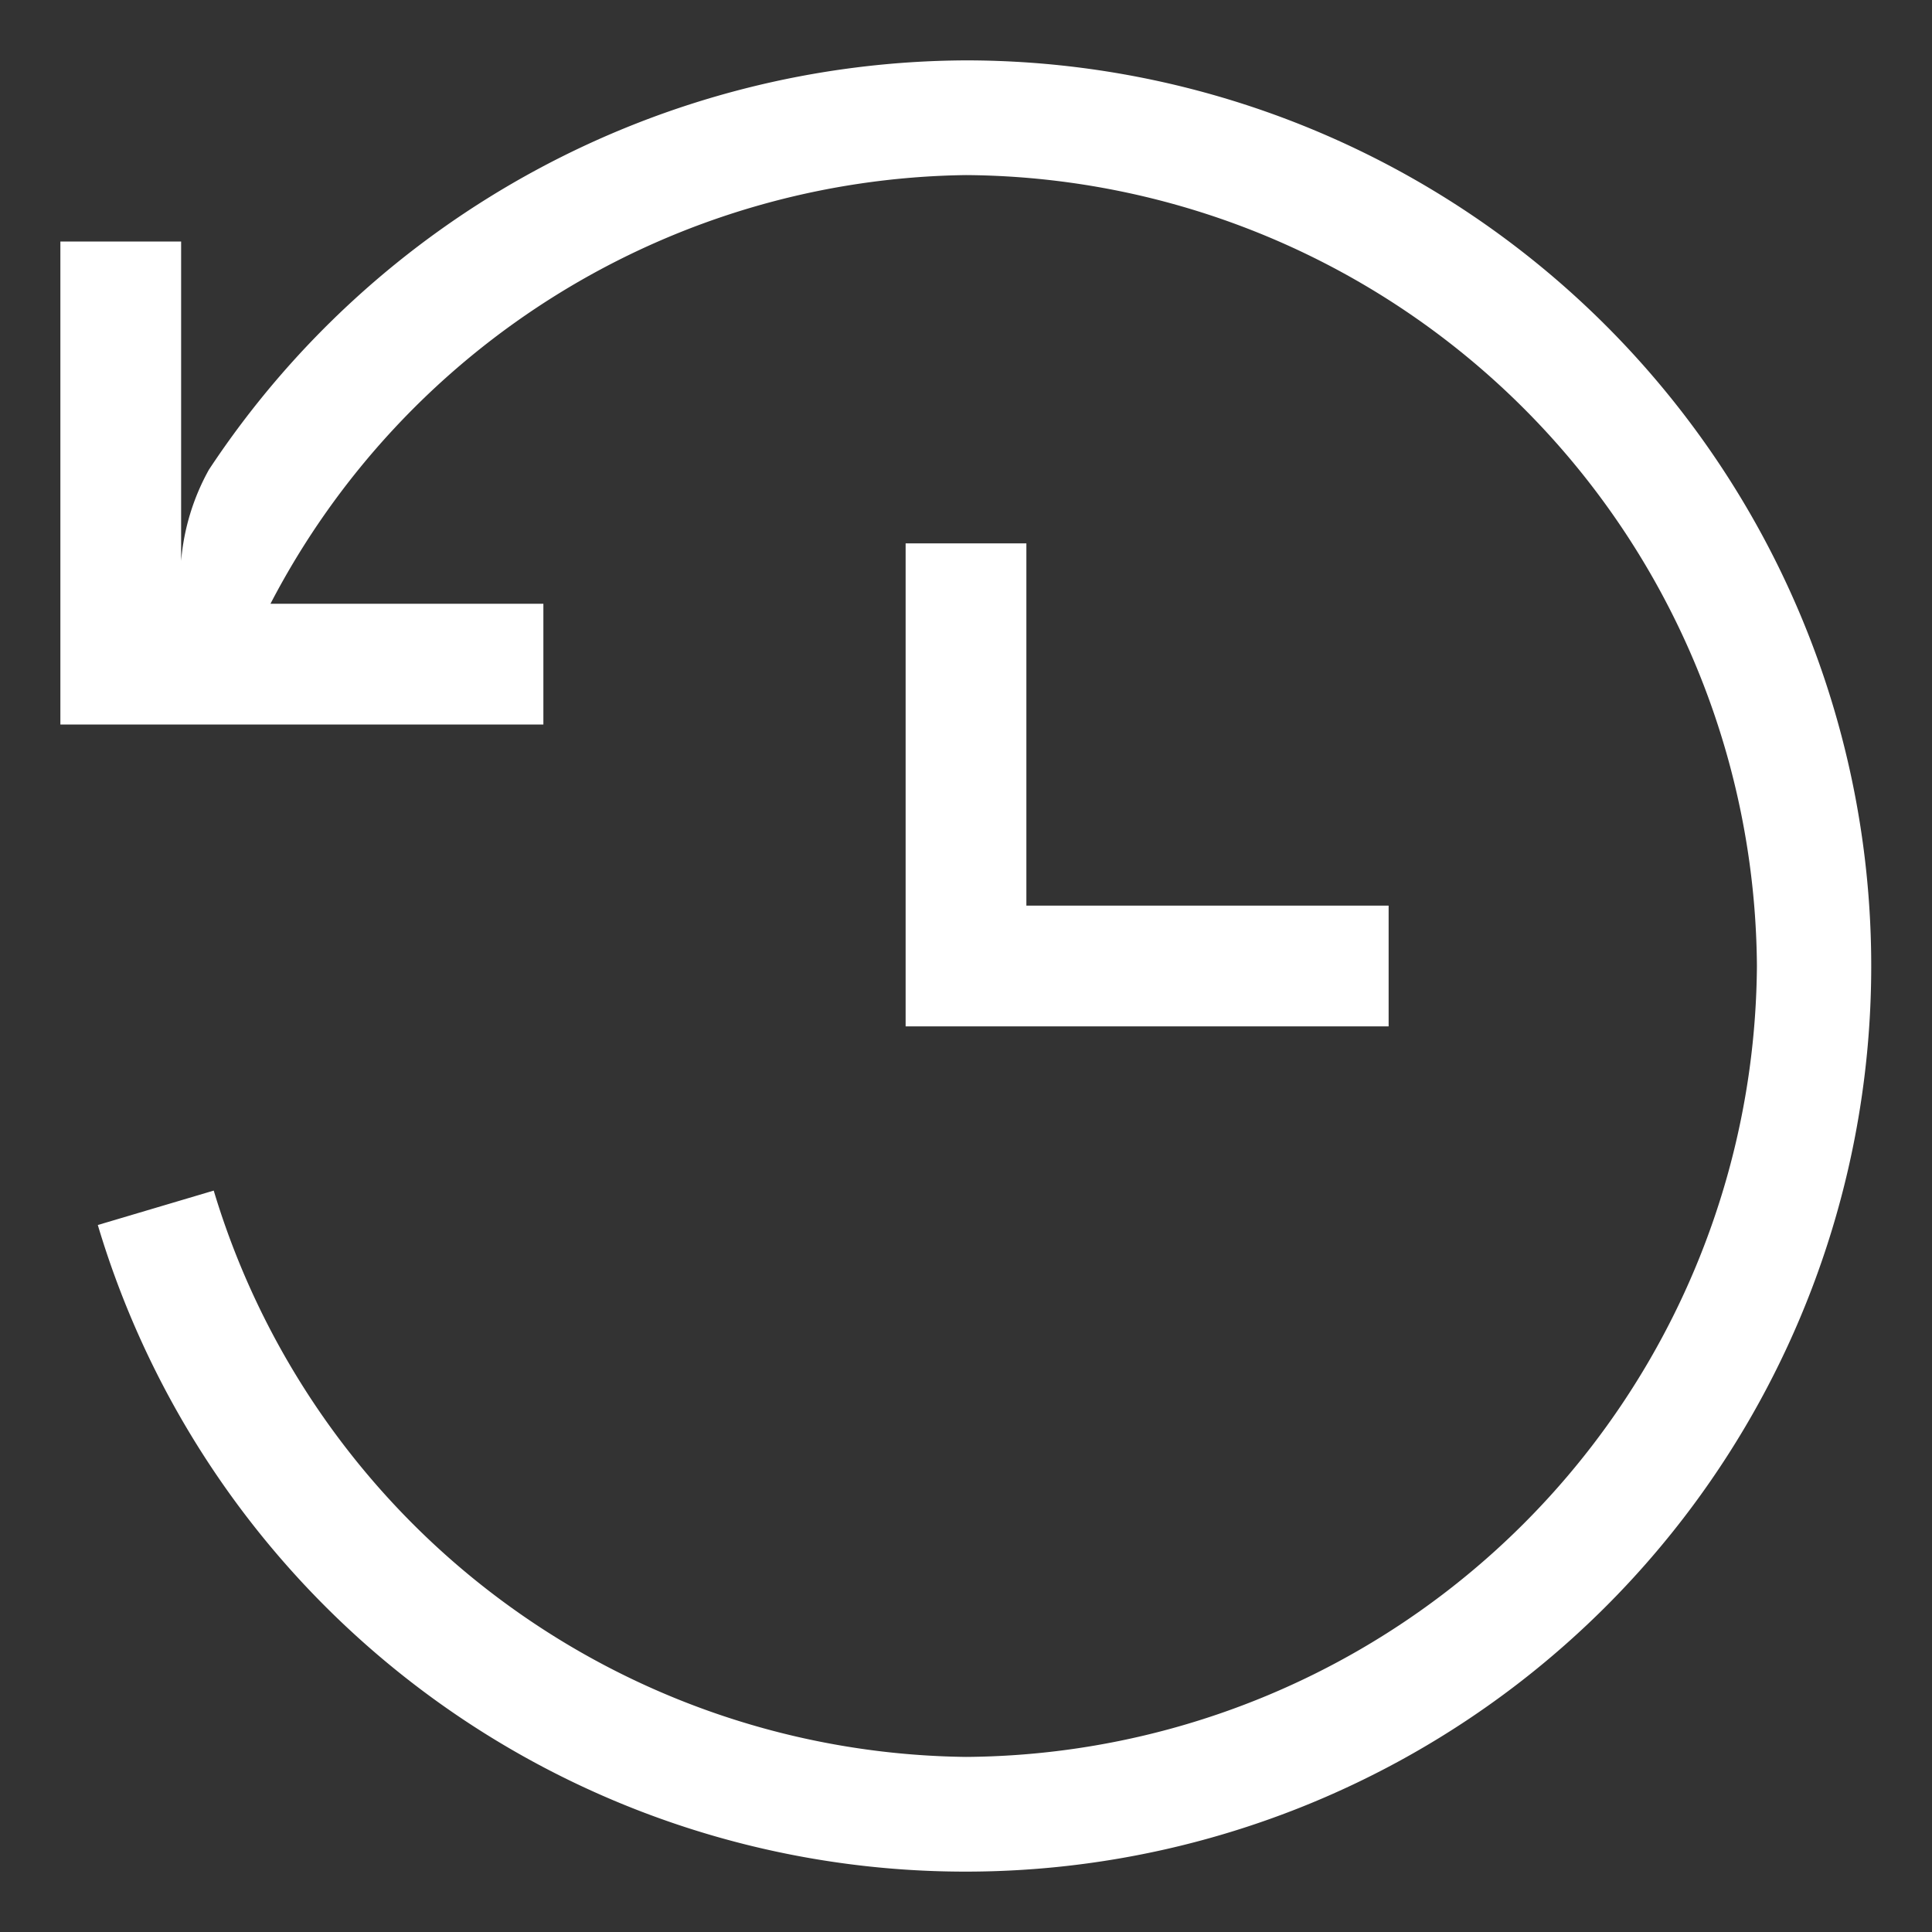 <?xml version="1.0" ?><svg data-name="Layer 1" id="Layer_1" viewBox="0 0 32 32" xmlns="http://www.w3.org/2000/svg" width="26px" height="26px"><rect x="0" y="0" width="32" height="32" fill="#333333" stroke="none"/><defs><style>.cls-1{fill:#fff;}</style></defs><title/><polygon class="cls-1" points="15 9 15 17 23 17 23 15 17 15 17 9 15 9"/><path class="cls-1" d="M16,1A15.1,15.1,0,0,0,3.46,7.78,3.75,3.75,0,0,0,3,9.29V4H1v8H9V10H4.48A13.18,13.18,0,0,1,16,2.9,13.19,13.19,0,0,1,29.1,16,13.19,13.19,0,0,1,16,29.1,13.17,13.17,0,0,1,3.54,19.72l-1.92.57A15,15,0,1,0,16,1Z"/></svg>